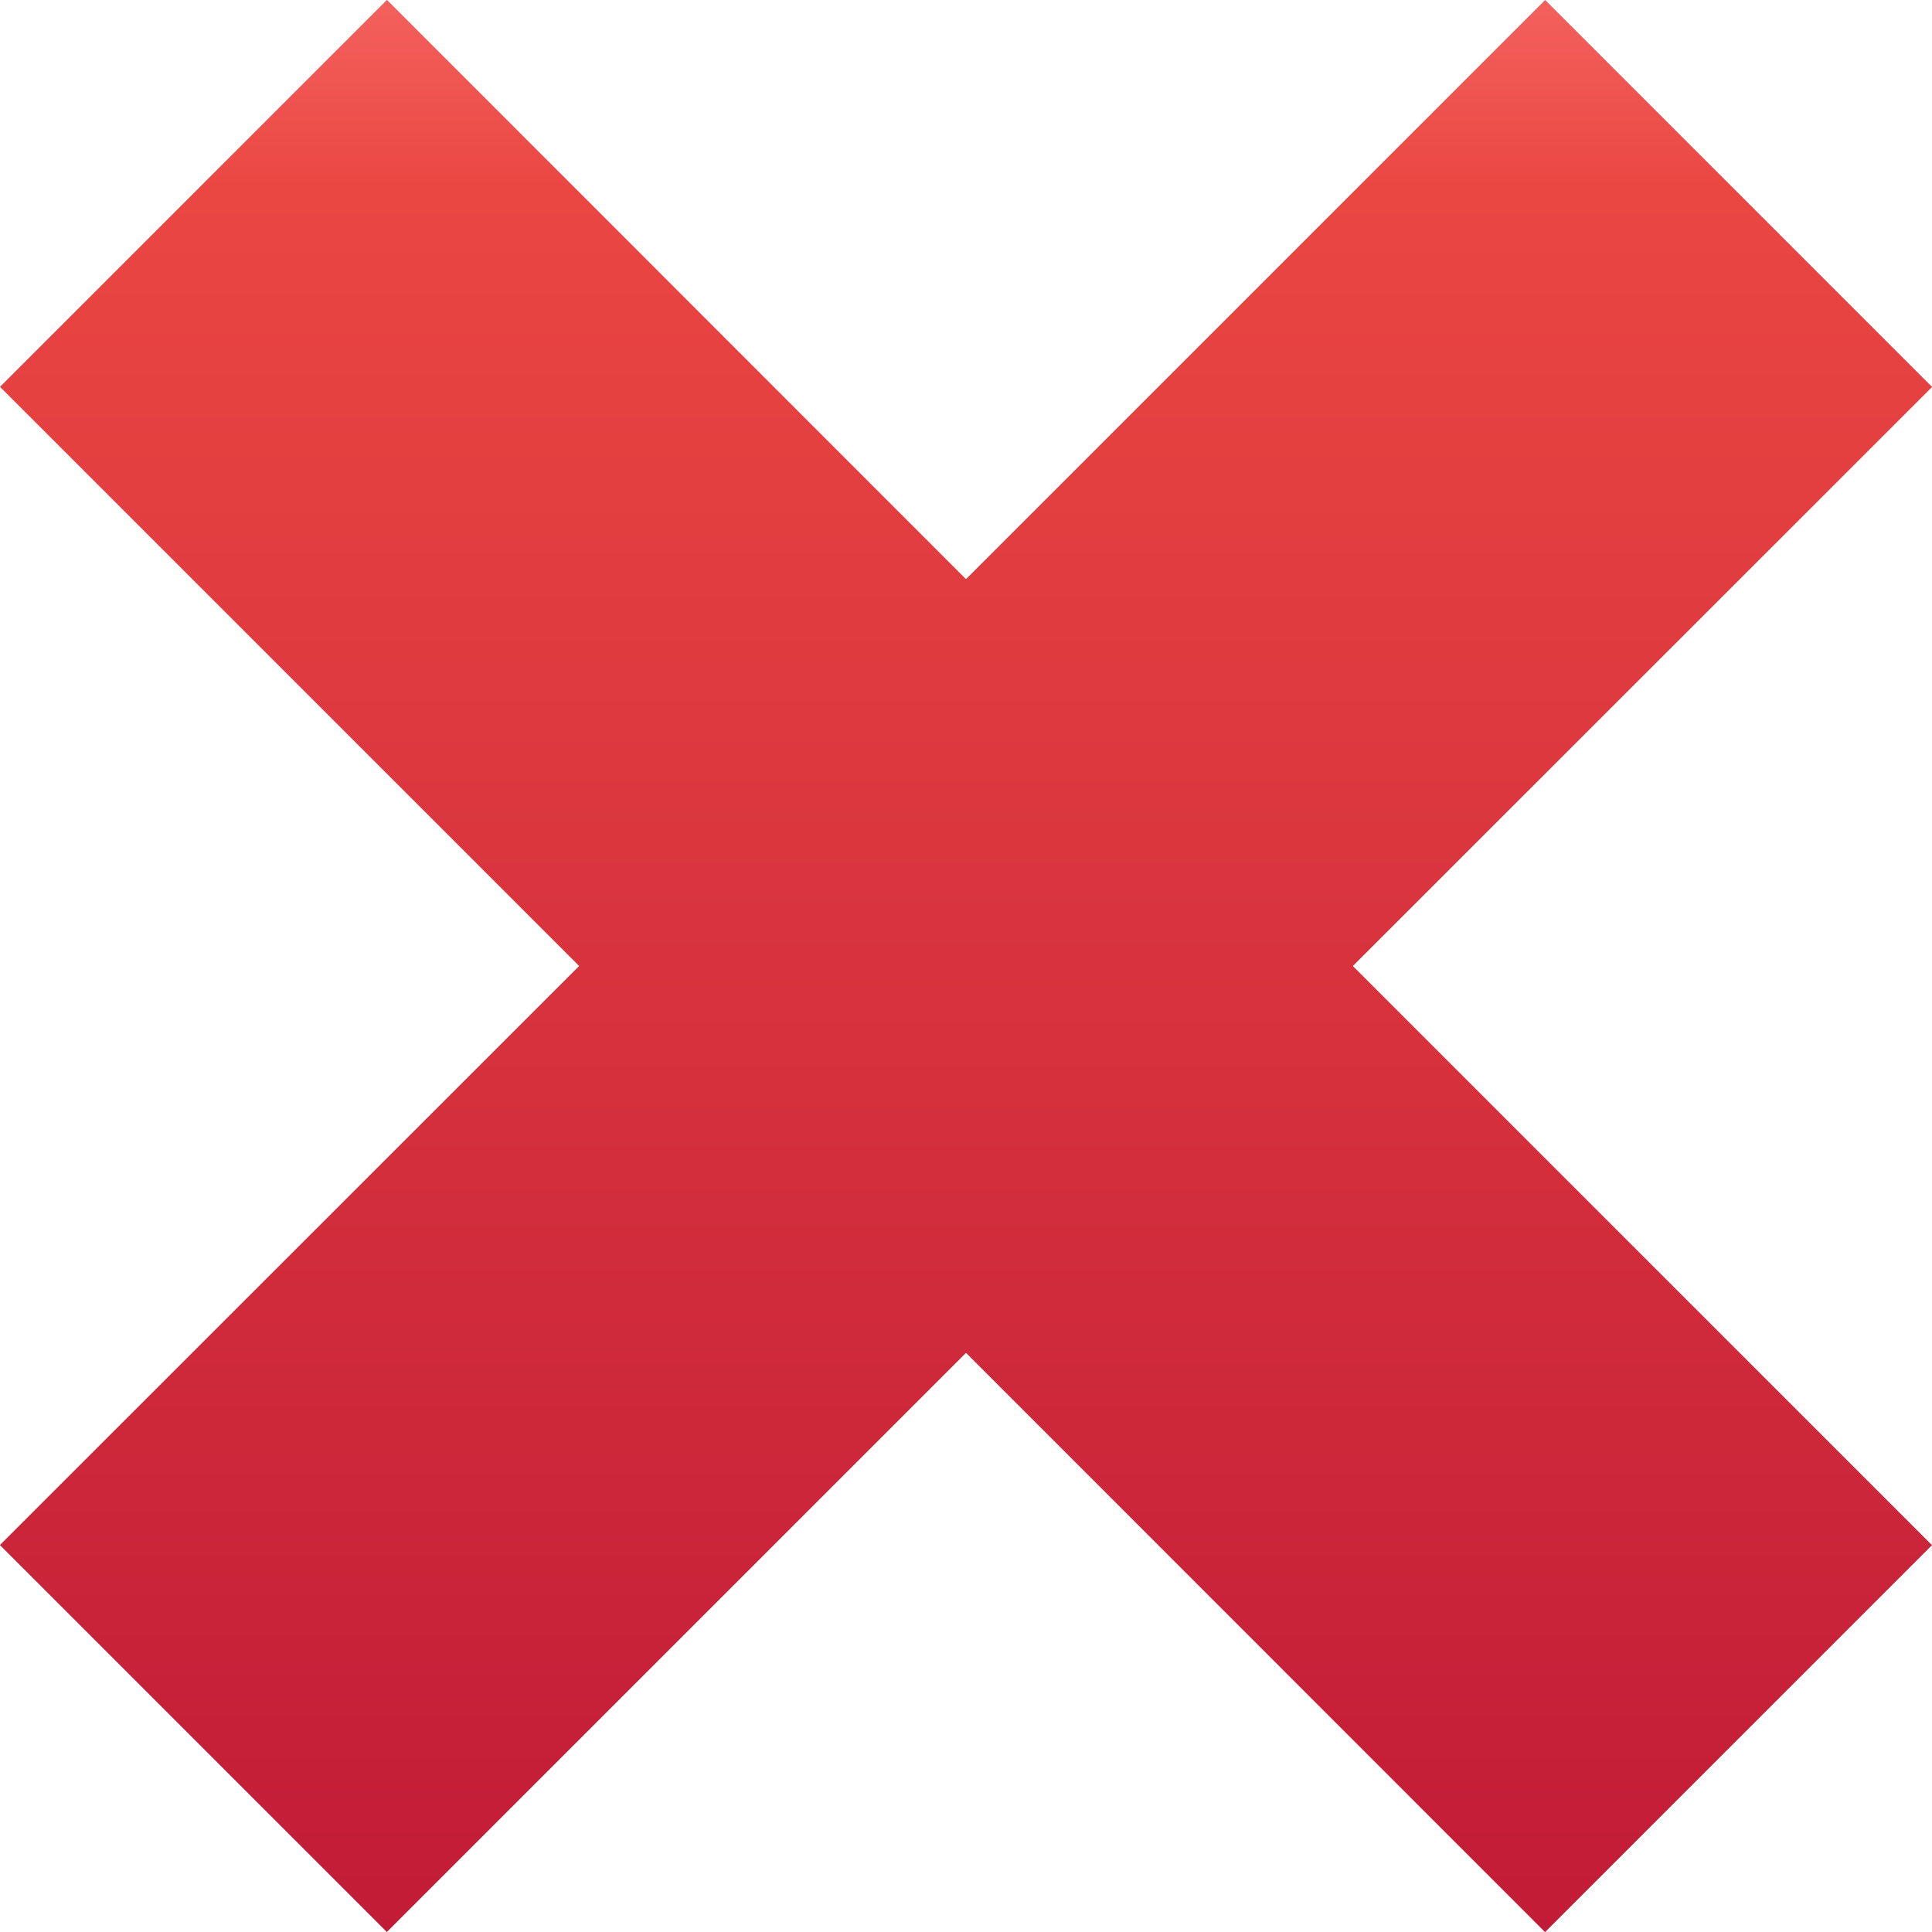 <svg xmlns="http://www.w3.org/2000/svg" xmlns:xlink="http://www.w3.org/1999/xlink" width="35.948" height="35.948" viewBox="0 0 35.948 35.948">
  <defs>
    <linearGradient id="linear-gradient" x1="0.5" x2="0.5" y2="1" gradientUnits="objectBoundingBox">
      <stop offset="0" stop-color="#f4625e"/>
      <stop offset="0.103" stop-color="#ea4642"/>
      <stop offset="1" stop-color="#c11b37"/>
    </linearGradient>
  </defs>
  <path id="Wrong_Icon" data-name="Wrong Icon" d="M25.134,32.332,14.358,43.108l-7.2-7.2L17.936,25.134,7.16,14.358l7.2-7.2L25.134,17.936,35.91,7.16l7.2,7.2L32.332,25.134,43.108,35.91l-7.2,7.2L25.134,32.332Z" transform="translate(-7.16 -7.16)" fill="url(#linear-gradient)"/>
</svg>
